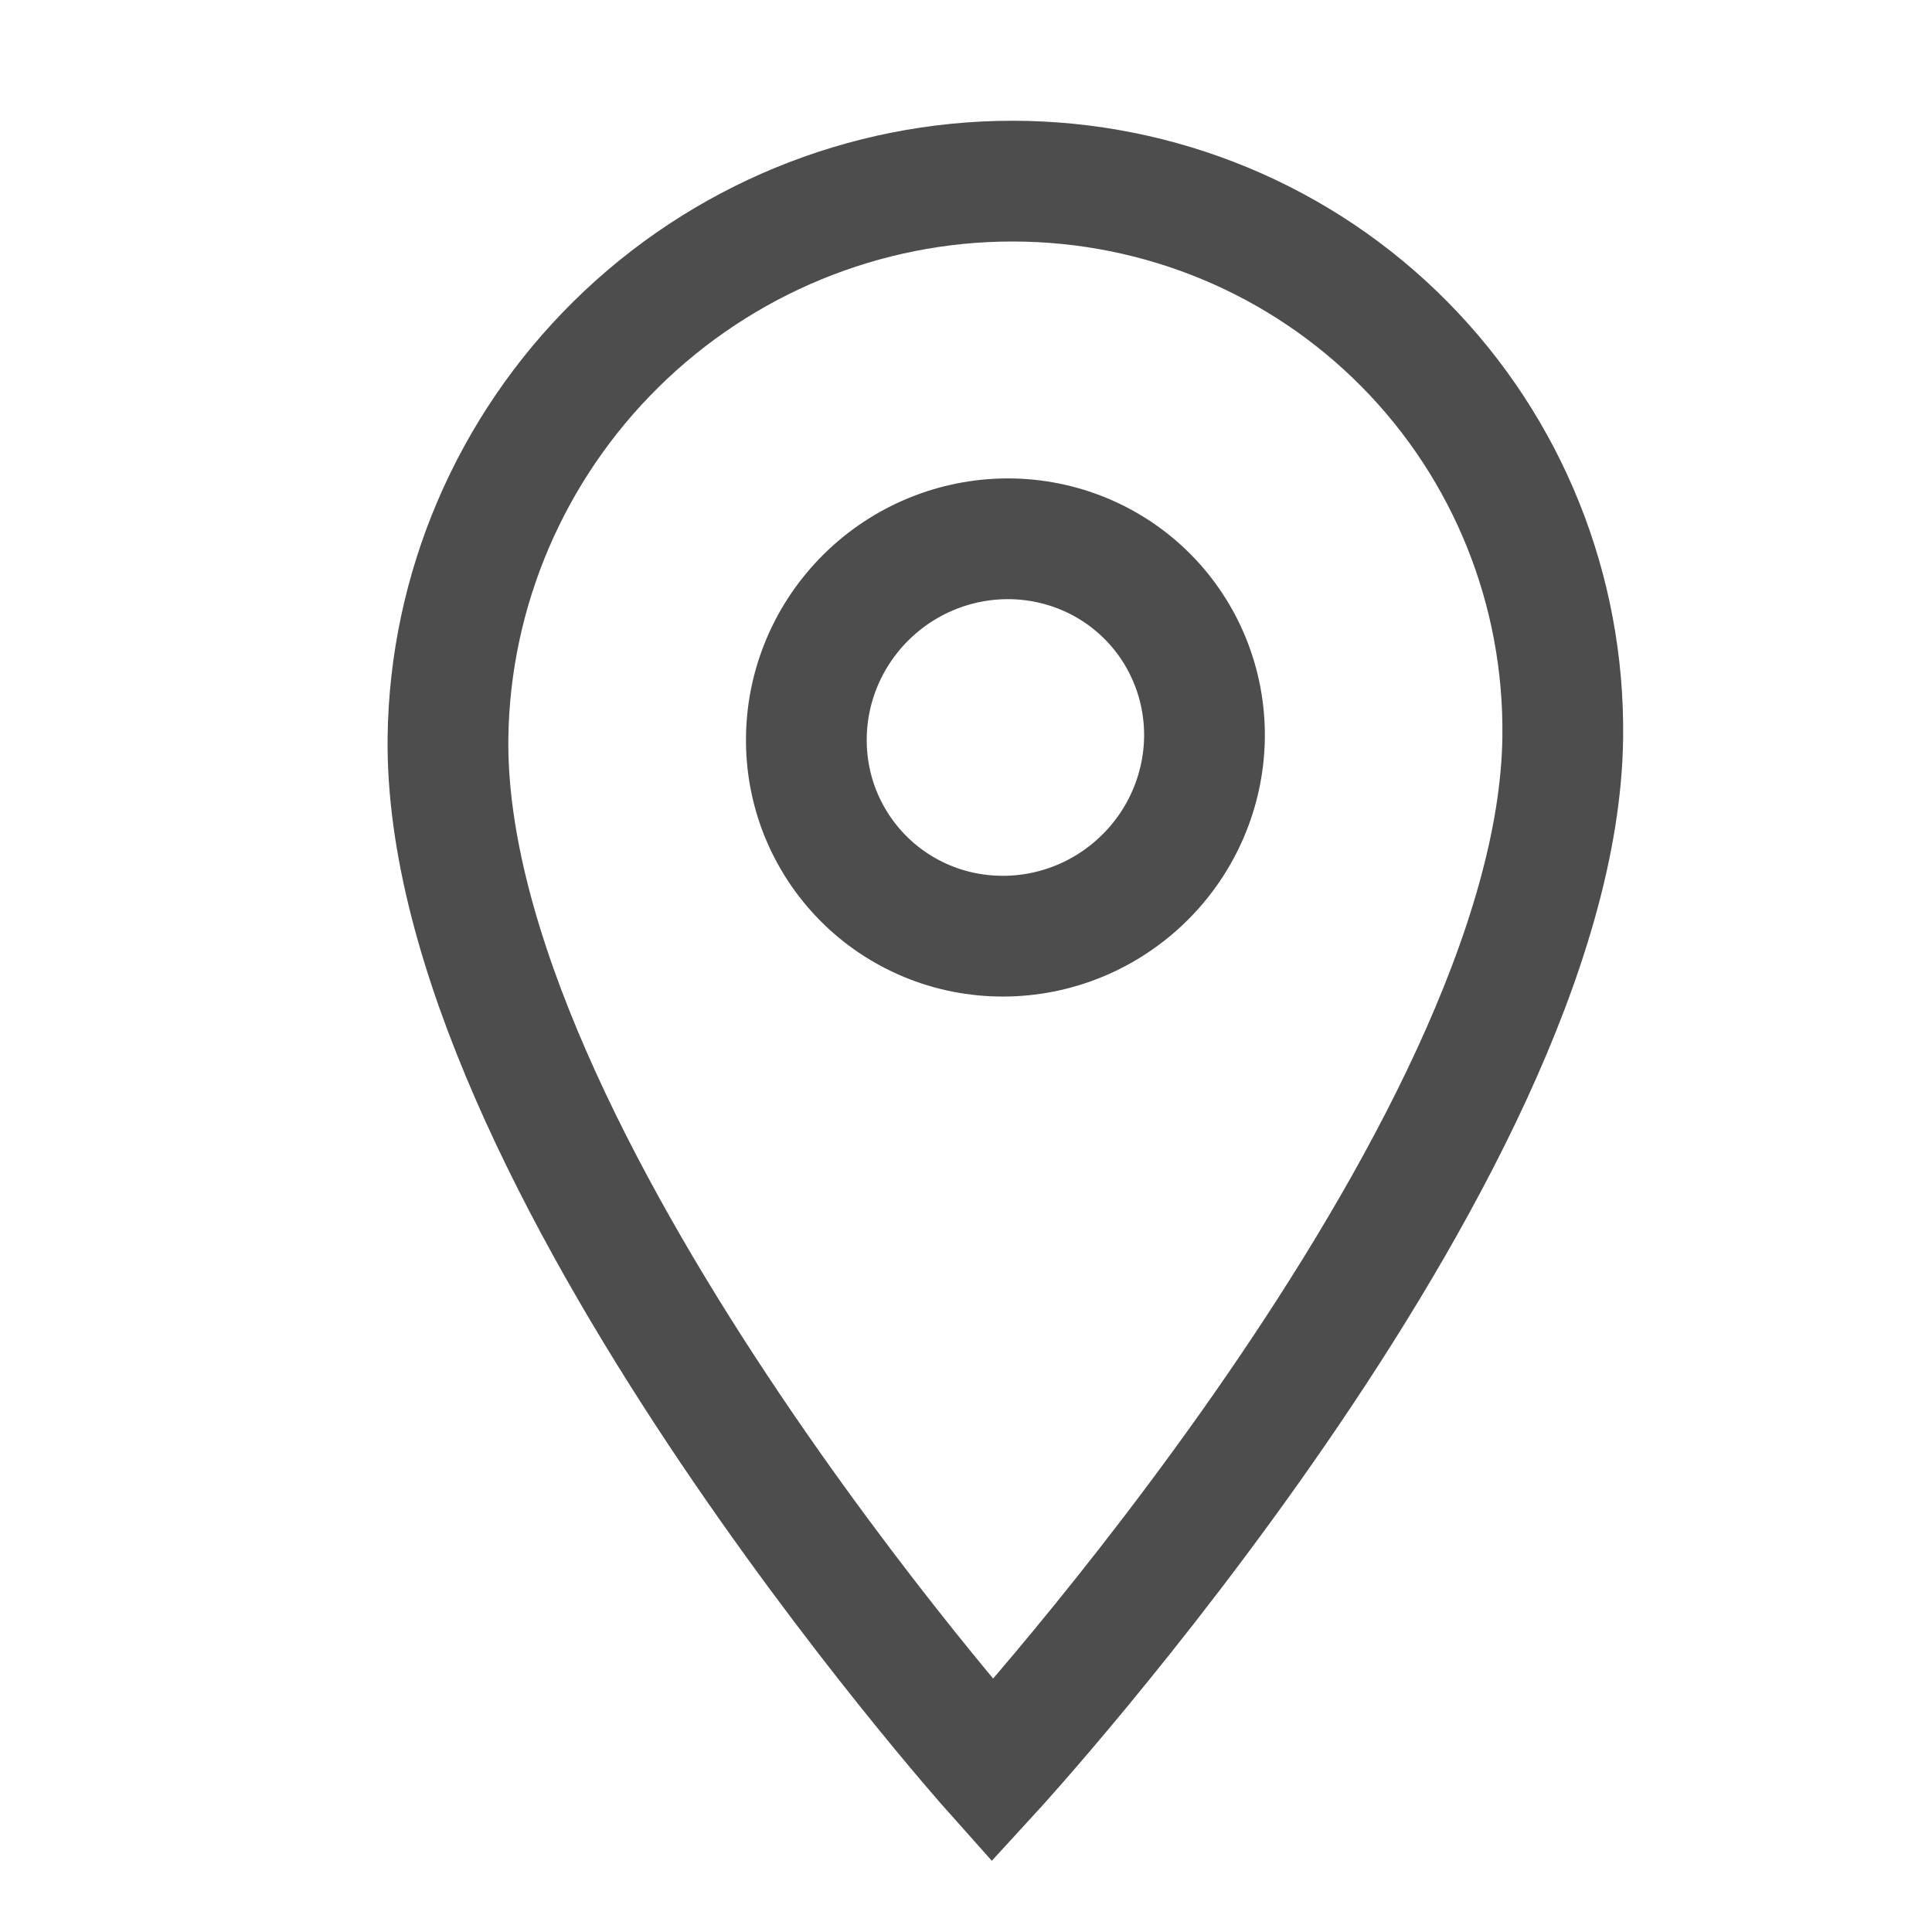 <svg width="16" height="16" viewBox="0 0 16 16" fill="none" xmlns="http://www.w3.org/2000/svg">
<path d="M8.306 7.753C8.743 7.753 9.164 7.58 9.477 7.271C9.79 6.963 9.969 6.544 9.975 6.108C9.98 5.671 9.812 5.253 9.507 4.944C9.201 4.635 8.784 4.462 8.347 4.462C7.91 4.462 7.488 4.635 7.175 4.944C6.862 5.253 6.683 5.671 6.678 6.108C6.675 6.324 6.715 6.538 6.795 6.737C6.876 6.937 6.995 7.118 7.146 7.271C7.297 7.424 7.477 7.545 7.676 7.628C7.875 7.711 8.089 7.753 8.306 7.753ZM8.384 1.5C9.608 1.5 10.776 1.985 11.631 2.85C12.486 3.714 12.958 4.886 12.942 6.108C12.899 9.563 8.219 14.665 8.219 14.665C8.219 14.665 3.667 9.563 3.71 6.108C3.726 4.886 4.227 3.714 5.103 2.85C5.98 1.985 7.16 1.5 8.384 1.5Z" stroke="#4D4D4D"/>
</svg>
